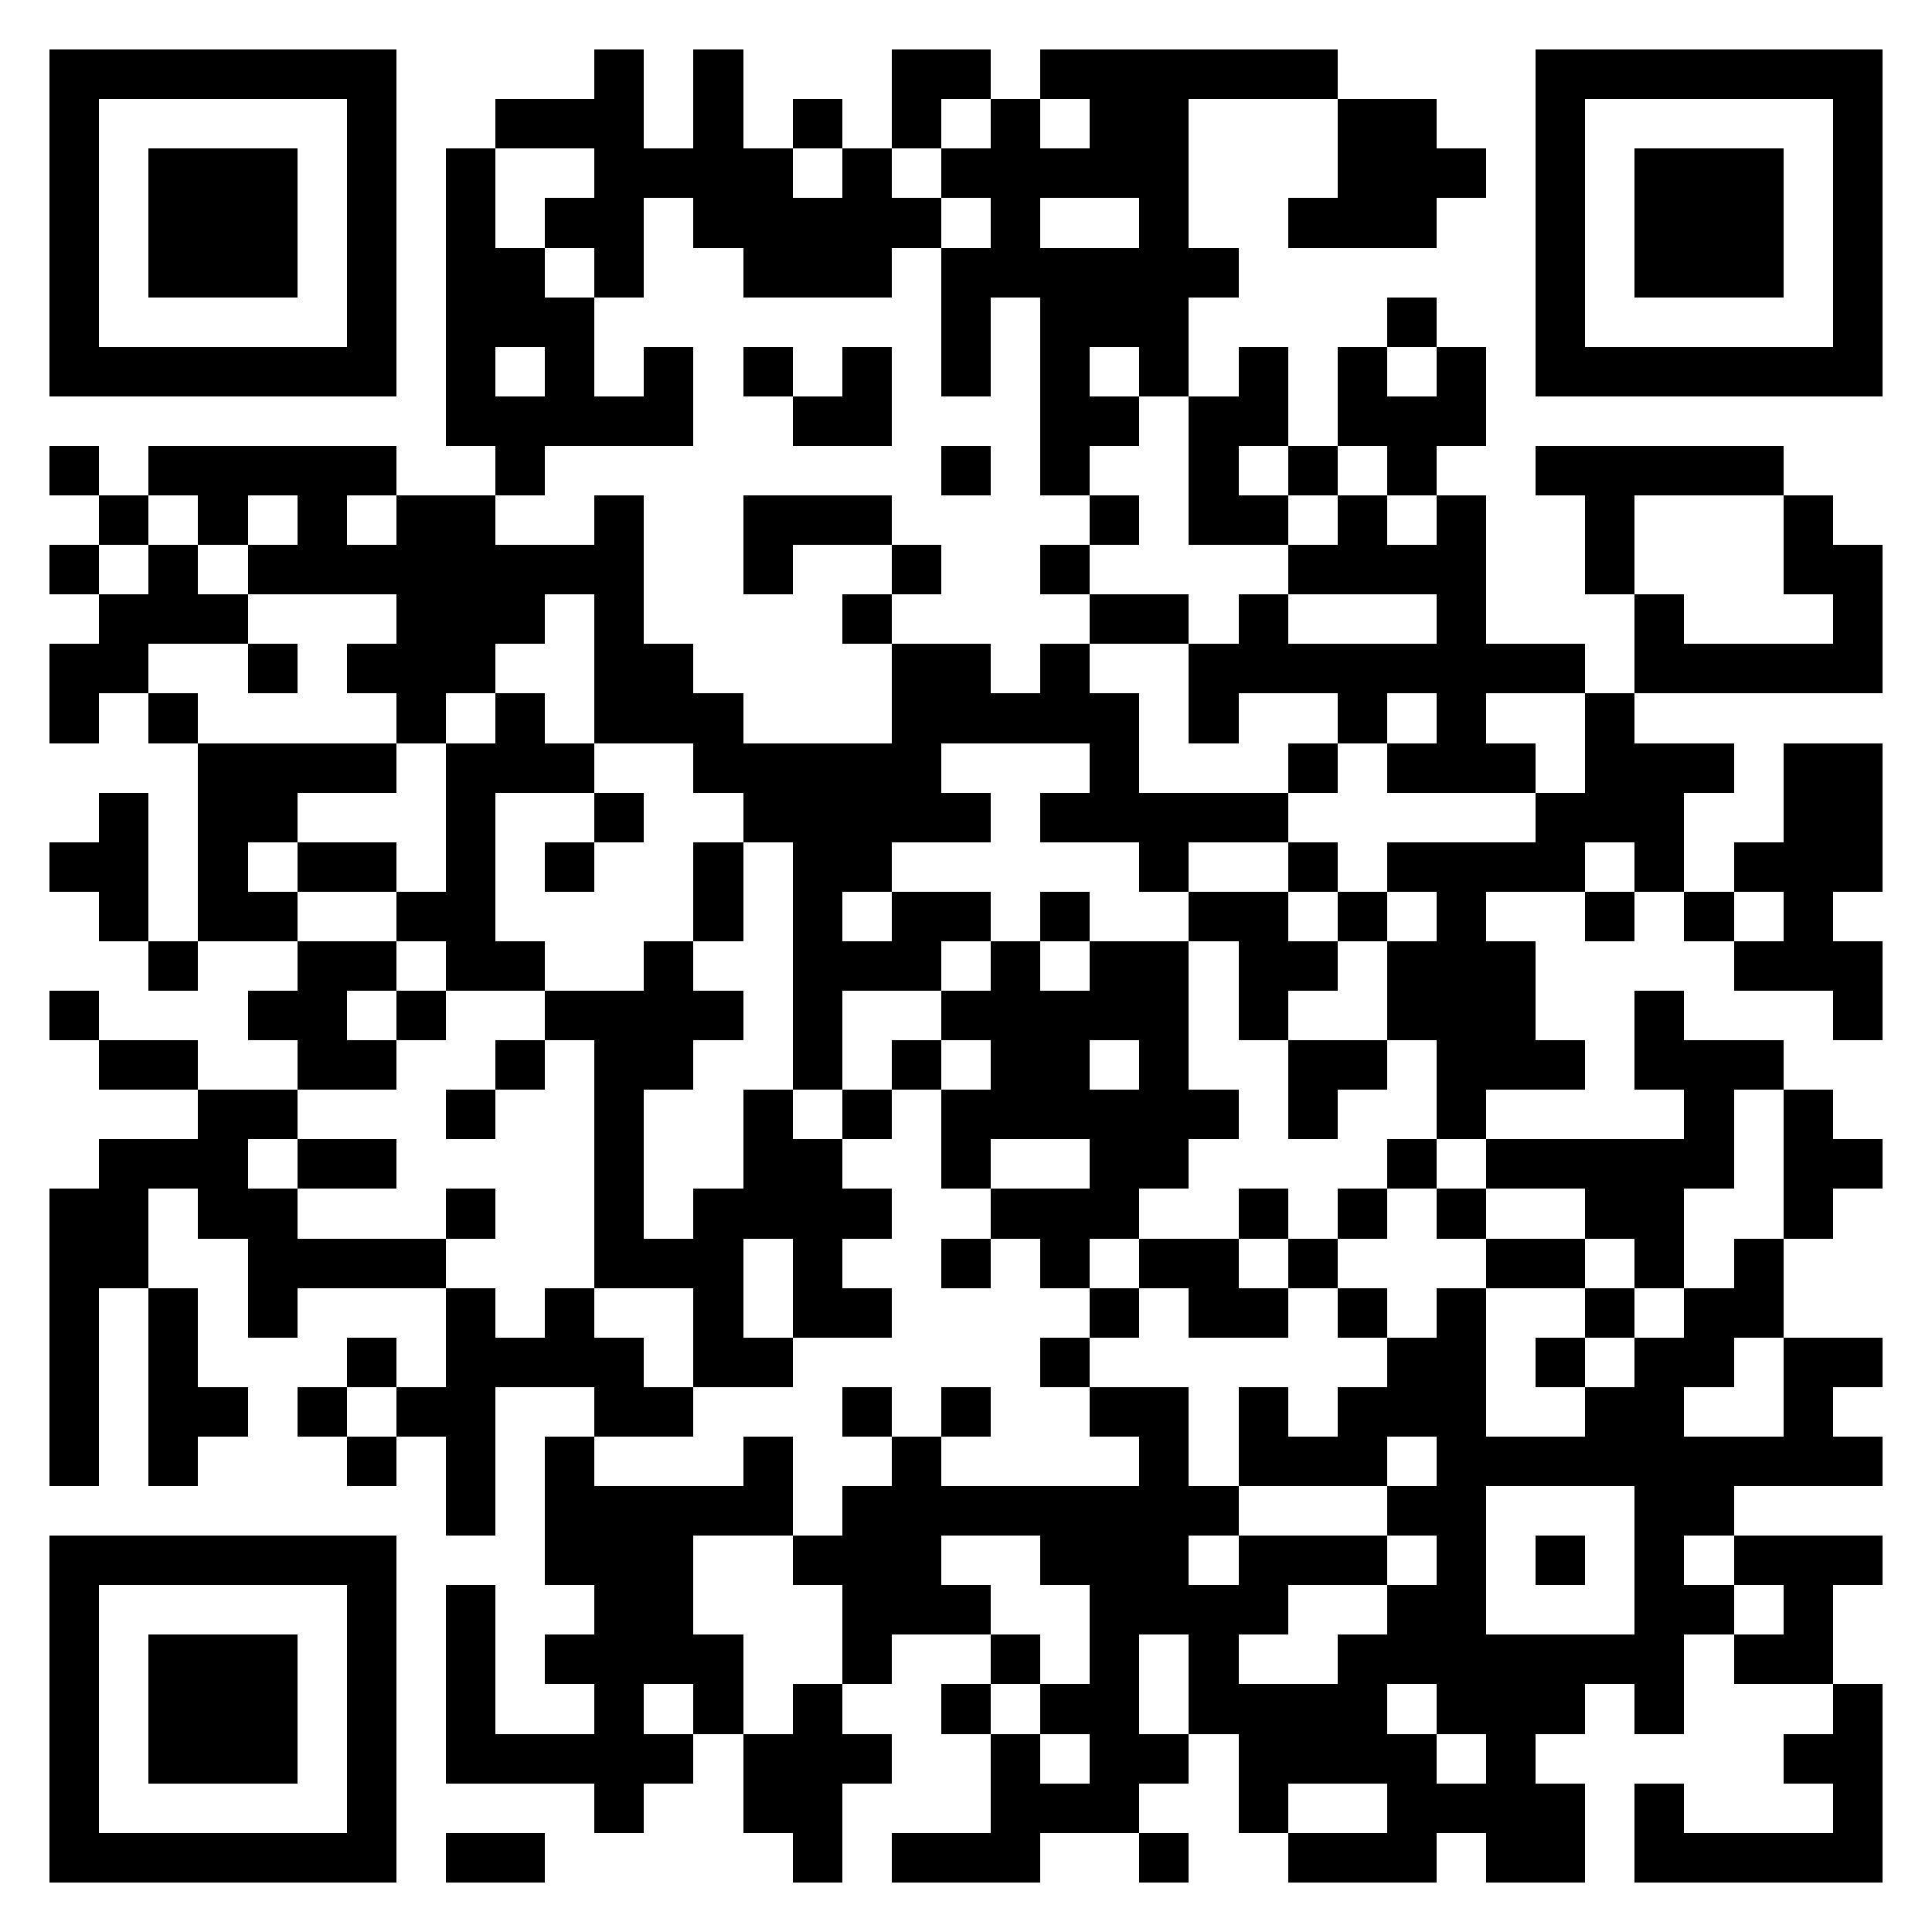 <svg xmlns="http://www.w3.org/2000/svg" viewBox="0 0 39 39" shape-rendering="crispEdges"><path fill="#ffffff" d="M0 0h39v39H0z"/><path stroke="#000000" d="M1 1.5h7m4 0h1m1 0h1m3 0h2m1 0h6m4 0h7M1 2.5h1m5 0h1m2 0h3m1 0h1m1 0h1m1 0h1m1 0h1m1 0h2m3 0h2m2 0h1m5 0h1M1 3.5h1m1 0h3m1 0h1m1 0h1m2 0h4m1 0h1m1 0h5m3 0h3m1 0h1m1 0h3m1 0h1M1 4.5h1m1 0h3m1 0h1m1 0h1m1 0h2m1 0h5m1 0h1m2 0h1m2 0h3m2 0h1m1 0h3m1 0h1M1 5.5h1m1 0h3m1 0h1m1 0h2m1 0h1m2 0h3m1 0h6m6 0h1m1 0h3m1 0h1M1 6.5h1m5 0h1m1 0h3m7 0h1m1 0h3m4 0h1m2 0h1m5 0h1M1 7.5h7m1 0h1m1 0h1m1 0h1m1 0h1m1 0h1m1 0h1m1 0h1m1 0h1m1 0h1m1 0h1m1 0h1m1 0h7M9 8.5h5m2 0h2m3 0h2m1 0h2m1 0h3M1 9.5h1m1 0h5m2 0h1m8 0h1m1 0h1m2 0h1m1 0h1m1 0h1m2 0h5M2 10.5h1m1 0h1m1 0h1m1 0h2m2 0h1m2 0h3m4 0h1m1 0h2m1 0h1m1 0h1m2 0h1m3 0h1M1 11.5h1m1 0h1m1 0h8m2 0h1m2 0h1m2 0h1m4 0h4m2 0h1m3 0h2M2 12.5h3m3 0h3m1 0h1m4 0h1m4 0h2m1 0h1m3 0h1m3 0h1m3 0h1M1 13.5h2m2 0h1m1 0h3m2 0h2m4 0h2m1 0h1m2 0h8m1 0h5M1 14.5h1m1 0h1m4 0h1m1 0h1m1 0h3m3 0h5m1 0h1m2 0h1m1 0h1m2 0h1M4 15.5h4m1 0h3m2 0h5m3 0h1m3 0h1m1 0h3m1 0h3m1 0h2M2 16.5h1m1 0h2m3 0h1m2 0h1m2 0h5m1 0h5m5 0h3m2 0h2M1 17.5h2m1 0h1m1 0h2m1 0h1m1 0h1m2 0h1m1 0h2m5 0h1m2 0h1m1 0h4m1 0h1m1 0h3M2 18.5h1m1 0h2m2 0h2m4 0h1m1 0h1m1 0h2m1 0h1m2 0h2m1 0h1m1 0h1m2 0h1m1 0h1m1 0h1M3 19.5h1m2 0h2m1 0h2m2 0h1m2 0h3m1 0h1m1 0h2m1 0h2m1 0h3m4 0h3M1 20.5h1m3 0h2m1 0h1m2 0h4m1 0h1m2 0h5m1 0h1m2 0h3m2 0h1m3 0h1M2 21.5h2m2 0h2m2 0h1m1 0h2m2 0h1m1 0h1m1 0h2m1 0h1m2 0h2m1 0h3m1 0h3M4 22.5h2m3 0h1m2 0h1m2 0h1m1 0h1m1 0h6m1 0h1m2 0h1m4 0h1m1 0h1M2 23.5h3m1 0h2m4 0h1m2 0h2m2 0h1m2 0h2m4 0h1m1 0h5m1 0h2M1 24.5h2m1 0h2m3 0h1m2 0h1m1 0h4m2 0h3m2 0h1m1 0h1m1 0h1m2 0h2m2 0h1M1 25.5h2m2 0h4m3 0h3m1 0h1m2 0h1m1 0h1m1 0h2m1 0h1m3 0h2m1 0h1m1 0h1M1 26.5h1m1 0h1m1 0h1m3 0h1m1 0h1m2 0h1m1 0h2m4 0h1m1 0h2m1 0h1m1 0h1m2 0h1m1 0h2M1 27.5h1m1 0h1m3 0h1m1 0h4m1 0h2m5 0h1m6 0h2m1 0h1m1 0h2m1 0h2M1 28.5h1m1 0h2m1 0h1m1 0h2m2 0h2m3 0h1m1 0h1m2 0h2m1 0h1m1 0h3m2 0h2m2 0h1M1 29.5h1m1 0h1m3 0h1m1 0h1m1 0h1m3 0h1m2 0h1m4 0h1m1 0h3m1 0h9M9 30.5h1m1 0h5m1 0h8m3 0h2m3 0h2M1 31.5h7m3 0h3m2 0h3m2 0h3m1 0h3m1 0h1m1 0h1m1 0h1m1 0h3M1 32.5h1m5 0h1m1 0h1m2 0h2m3 0h3m2 0h4m2 0h2m3 0h2m1 0h1M1 33.5h1m1 0h3m1 0h1m1 0h1m1 0h4m2 0h1m2 0h1m1 0h1m1 0h1m2 0h7m1 0h2M1 34.5h1m1 0h3m1 0h1m1 0h1m2 0h1m1 0h1m1 0h1m2 0h1m1 0h2m1 0h4m1 0h3m1 0h1m3 0h1M1 35.5h1m1 0h3m1 0h1m1 0h5m1 0h3m2 0h1m1 0h2m1 0h4m1 0h1m5 0h2M1 36.5h1m5 0h1m4 0h1m2 0h2m3 0h3m2 0h1m2 0h4m1 0h1m3 0h1M1 37.5h7m1 0h2m5 0h1m1 0h3m2 0h1m2 0h3m1 0h2m1 0h5"/></svg>
